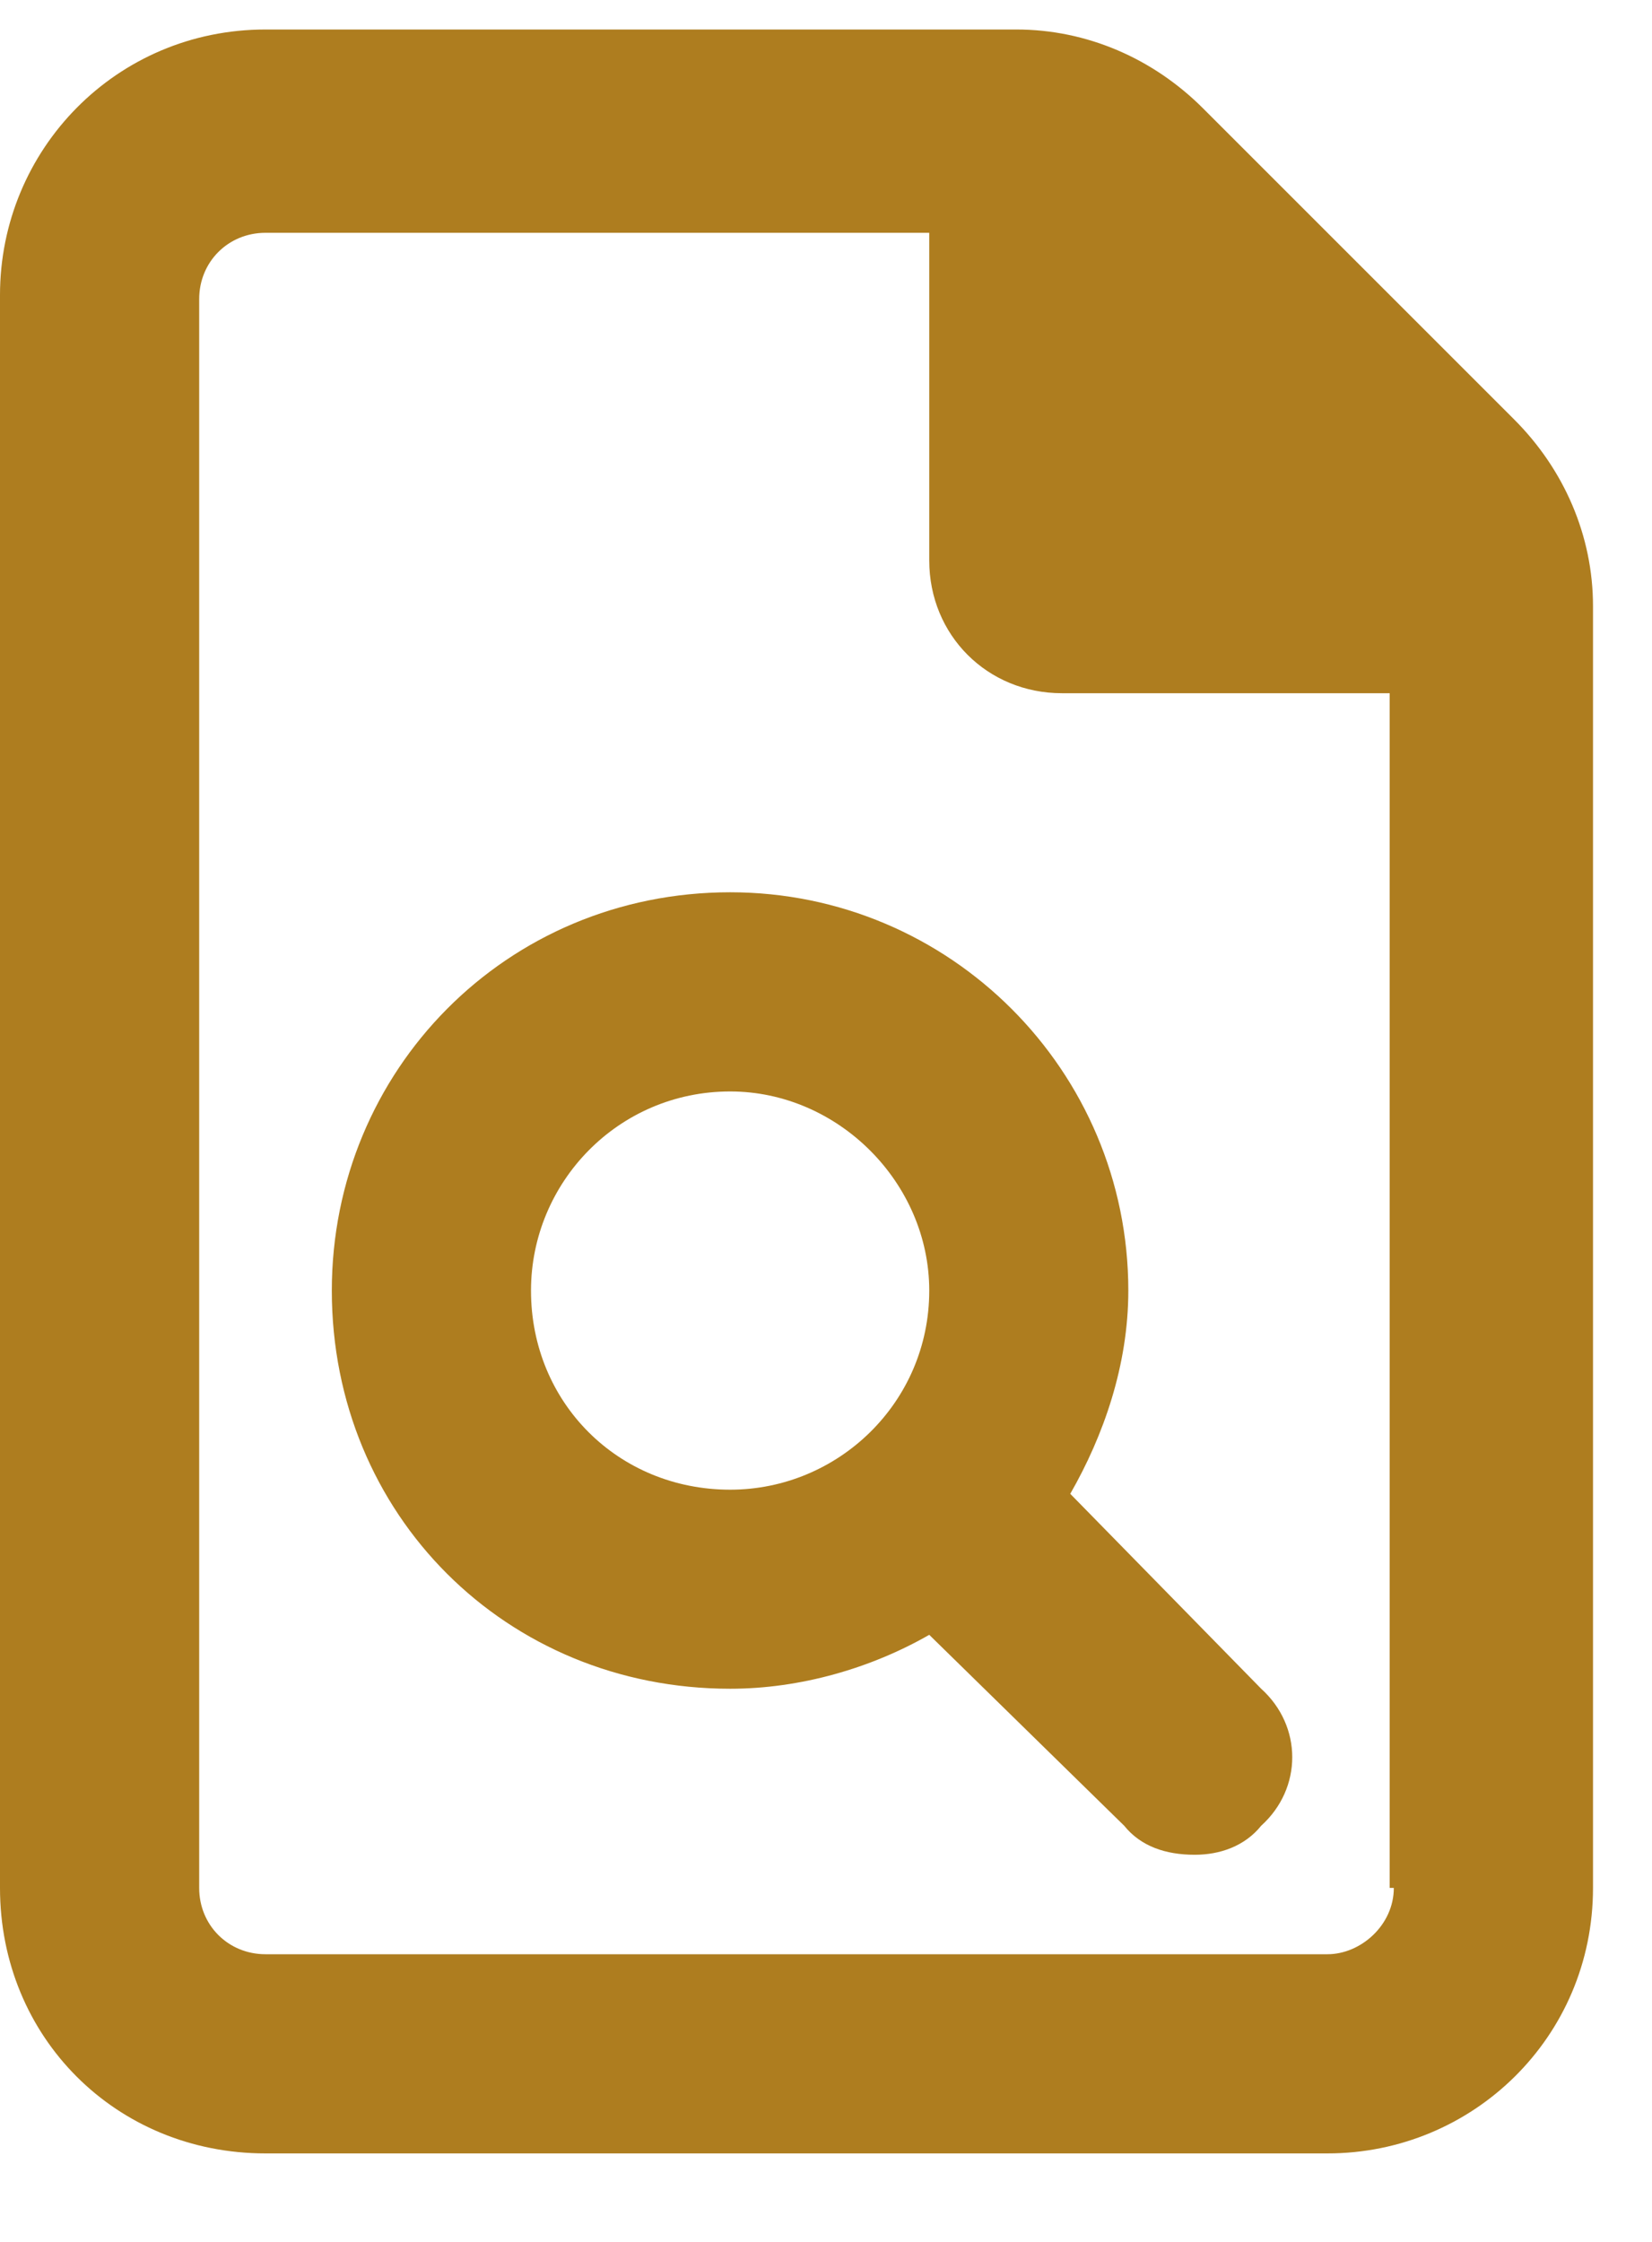 <svg width="14" height="19" viewBox="0 0 14 19" fill="none" xmlns="http://www.w3.org/2000/svg">
<path d="M12.832 3.555C13.254 3.977 13.5 4.539 13.5 5.137V16C13.5 17.266 12.48 18.25 11.25 18.25H2.25C0.984 18.25 0 17.266 0 16V2.5C0 1.27 0.984 0.25 2.25 0.25H8.613C9.211 0.25 9.773 0.496 10.195 0.918L12.832 3.555ZM11.812 16H11.777V5.875H9C8.367 5.875 7.875 5.383 7.875 4.75V1.973H2.25C1.934 1.973 1.688 2.219 1.688 2.535V16C1.688 16.316 1.934 16.562 2.25 16.562H11.25C11.531 16.562 11.812 16.316 11.812 16ZM6.188 7.562C8.051 7.562 9.562 9.074 9.562 10.938C9.562 11.57 9.352 12.168 9.07 12.66L10.688 14.312C11.039 14.629 11.039 15.156 10.688 15.473C10.547 15.648 10.336 15.719 10.125 15.719C9.879 15.719 9.668 15.648 9.527 15.473L7.875 13.855C7.383 14.137 6.785 14.312 6.188 14.312C4.289 14.312 2.812 12.836 2.812 10.938C2.812 9.074 4.289 7.562 6.188 7.562ZM6.188 12.625C7.102 12.625 7.875 11.887 7.875 10.938C7.875 10.023 7.102 9.25 6.188 9.25C5.238 9.25 4.5 10.023 4.5 10.938C4.5 11.887 5.238 12.625 6.188 12.625Z" fill="#AE7D1F"/>
</svg>
